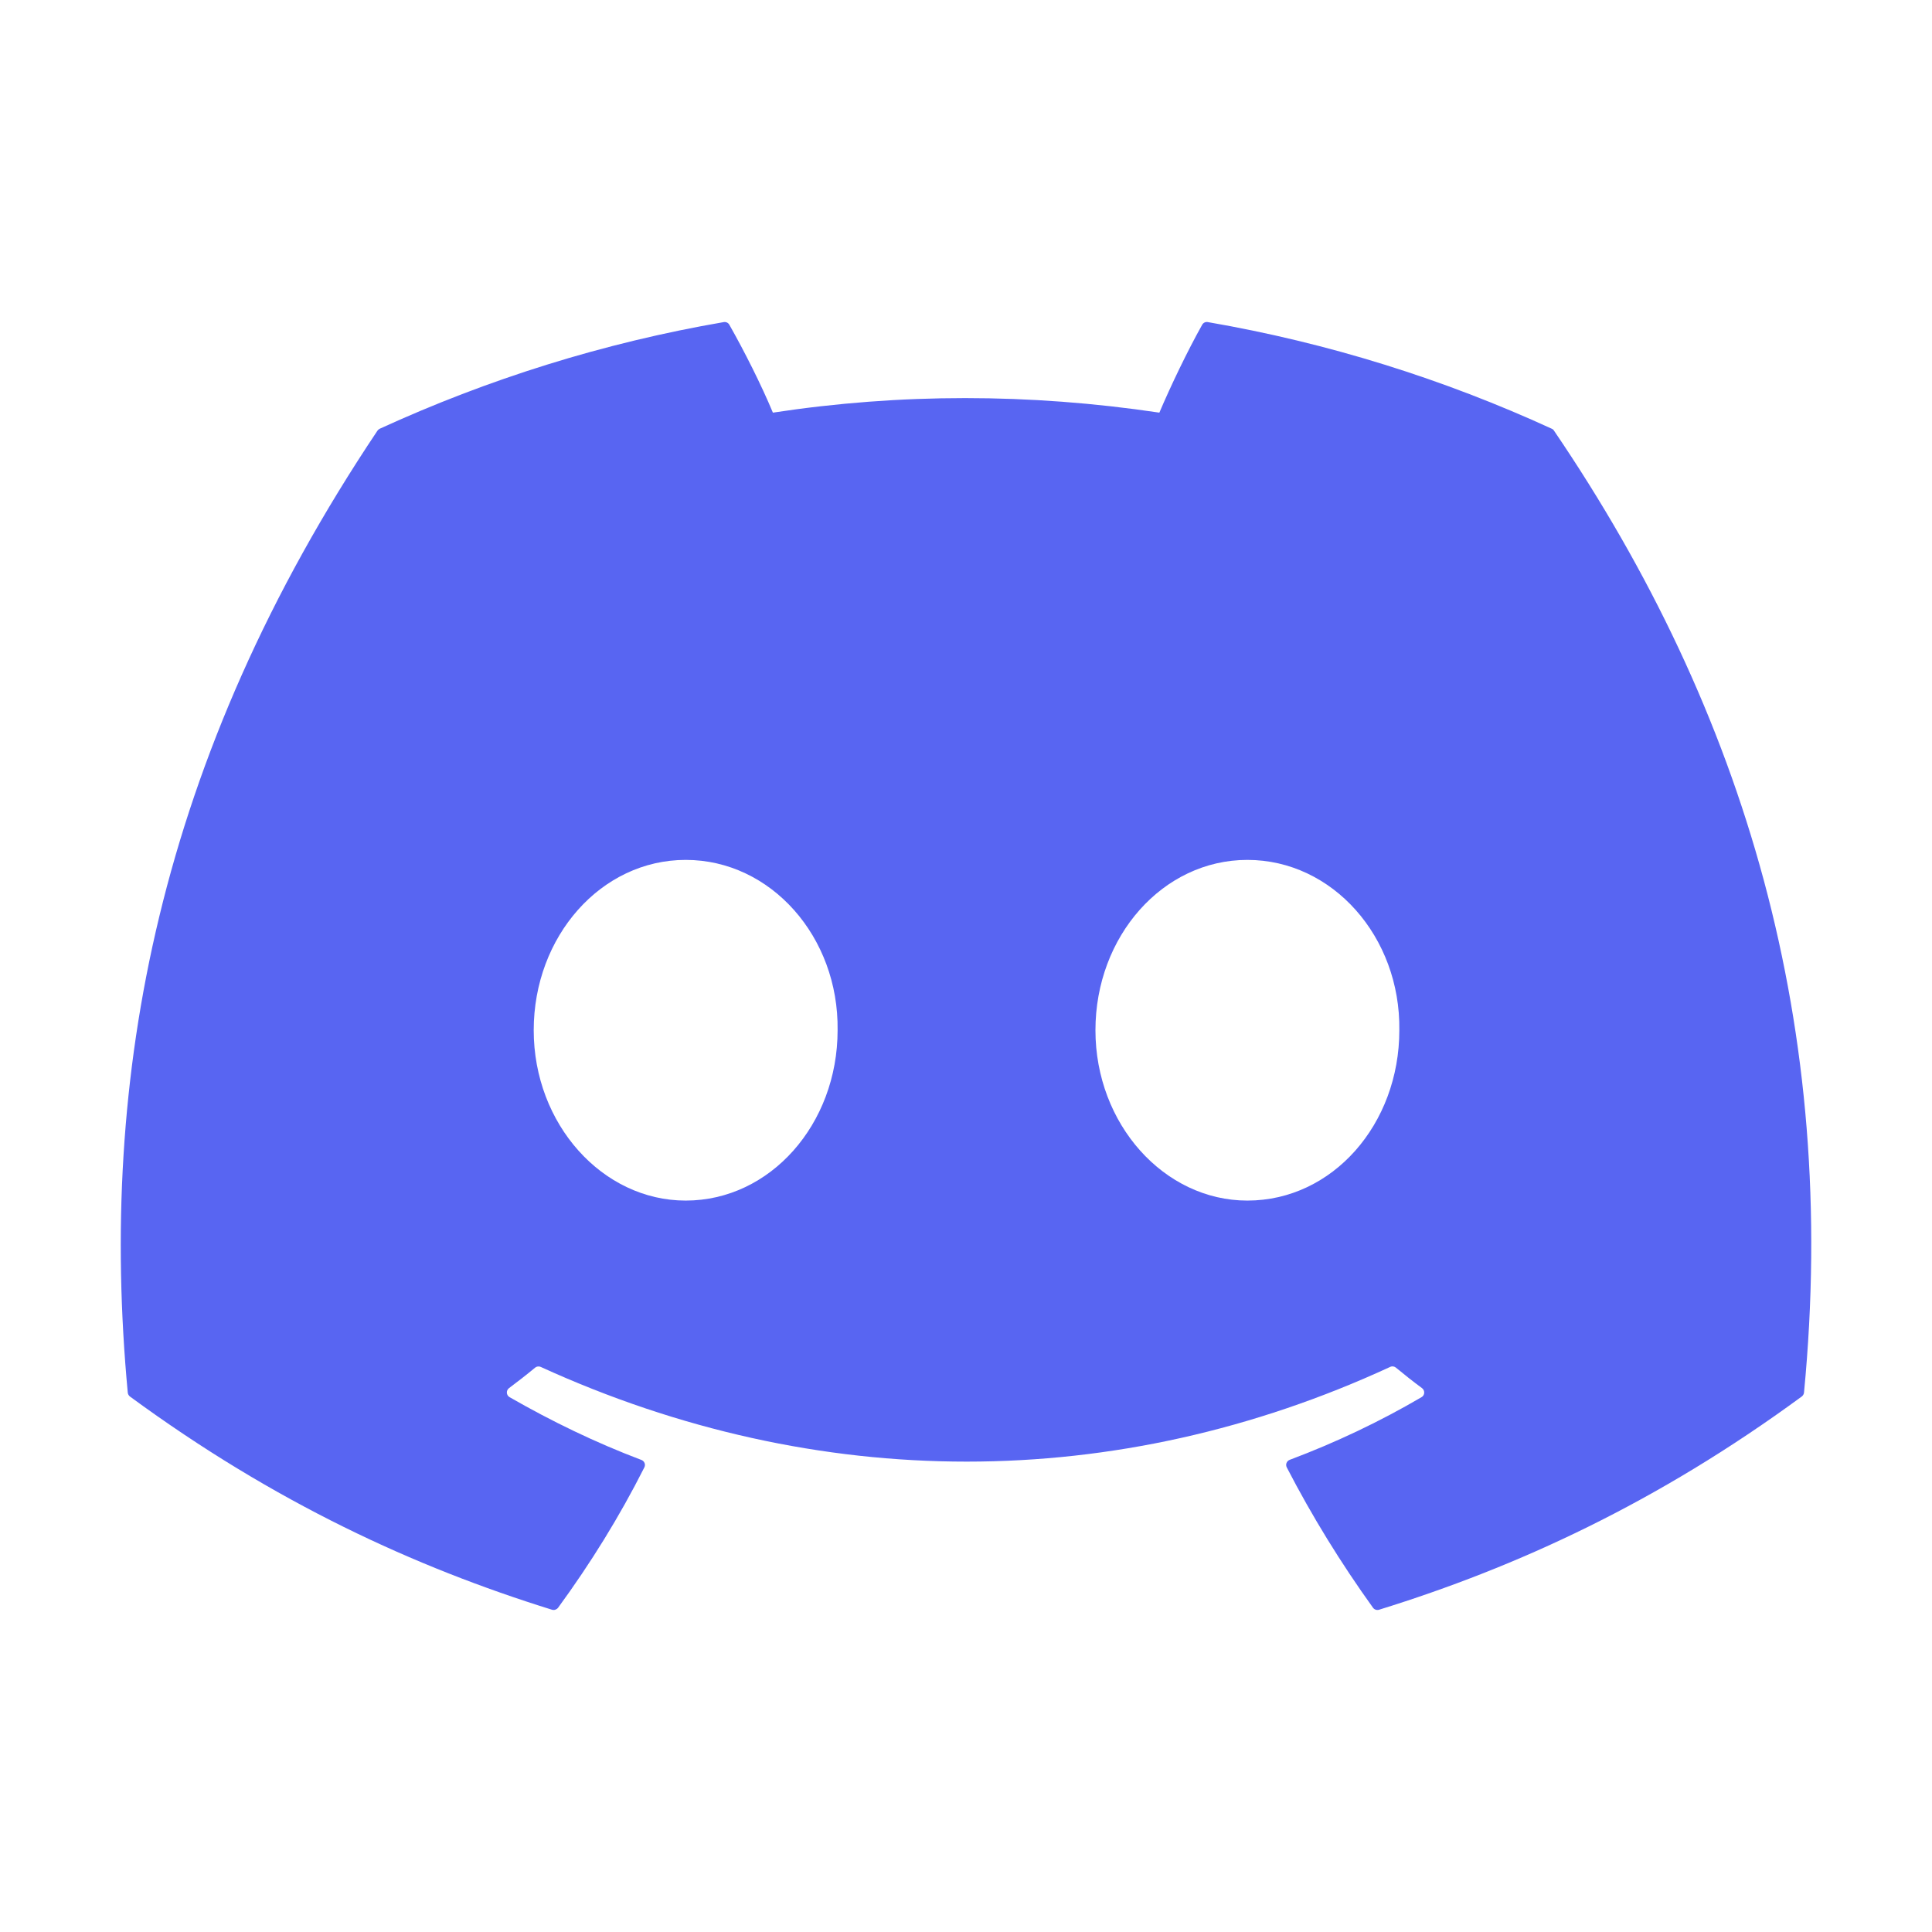 <svg xmlns="http://www.w3.org/2000/svg" width="24" height="24" viewBox="0 0 24 24" fill="none"><path d="M19.277 5.326C17.939 4.712 16.504 4.26 15.003 4.001C14.976 3.996 14.948 4.009 14.934 4.034C14.75 4.362 14.545 4.79 14.402 5.126C12.788 4.885 11.182 4.885 9.601 5.126C9.458 4.782 9.246 4.362 9.06 4.034C9.046 4.009 9.019 3.997 8.992 4.001C7.492 4.259 6.057 4.712 4.717 5.326C4.706 5.331 4.696 5.34 4.689 5.35C1.967 9.416 1.221 13.382 1.587 17.298C1.588 17.317 1.599 17.336 1.614 17.348C3.41 18.666 5.15 19.466 6.858 19.997C6.885 20.005 6.914 19.995 6.932 19.973C7.335 19.422 7.696 18.84 8.004 18.229C8.023 18.193 8.005 18.15 7.968 18.136C7.397 17.92 6.853 17.656 6.33 17.356C6.288 17.332 6.285 17.273 6.323 17.244C6.433 17.162 6.543 17.076 6.648 16.989C6.667 16.974 6.694 16.97 6.716 16.98C10.153 18.549 13.874 18.549 17.27 16.98C17.292 16.969 17.319 16.973 17.339 16.988C17.444 17.075 17.554 17.162 17.665 17.244C17.703 17.273 17.701 17.332 17.659 17.356C17.136 17.662 16.592 17.92 16.02 18.135C15.983 18.15 15.966 18.193 15.985 18.229C16.3 18.839 16.66 19.421 17.056 19.972C17.073 19.995 17.103 20.005 17.13 19.997C18.846 19.466 20.586 18.666 22.382 17.348C22.398 17.336 22.408 17.318 22.41 17.299C22.847 12.771 21.676 8.838 19.305 5.351C19.299 5.34 19.289 5.331 19.277 5.326ZM8.518 14.914C7.483 14.914 6.63 13.964 6.63 12.798C6.63 11.632 7.466 10.682 8.518 10.682C9.577 10.682 10.421 11.64 10.405 12.798C10.405 13.964 9.569 14.914 8.518 14.914ZM15.495 14.914C14.461 14.914 13.608 13.964 13.608 12.798C13.608 11.632 14.444 10.682 15.495 10.682C16.555 10.682 17.399 11.64 17.383 12.798C17.383 13.964 16.555 14.914 15.495 14.914Z" fill="#5865F2"></path></svg>